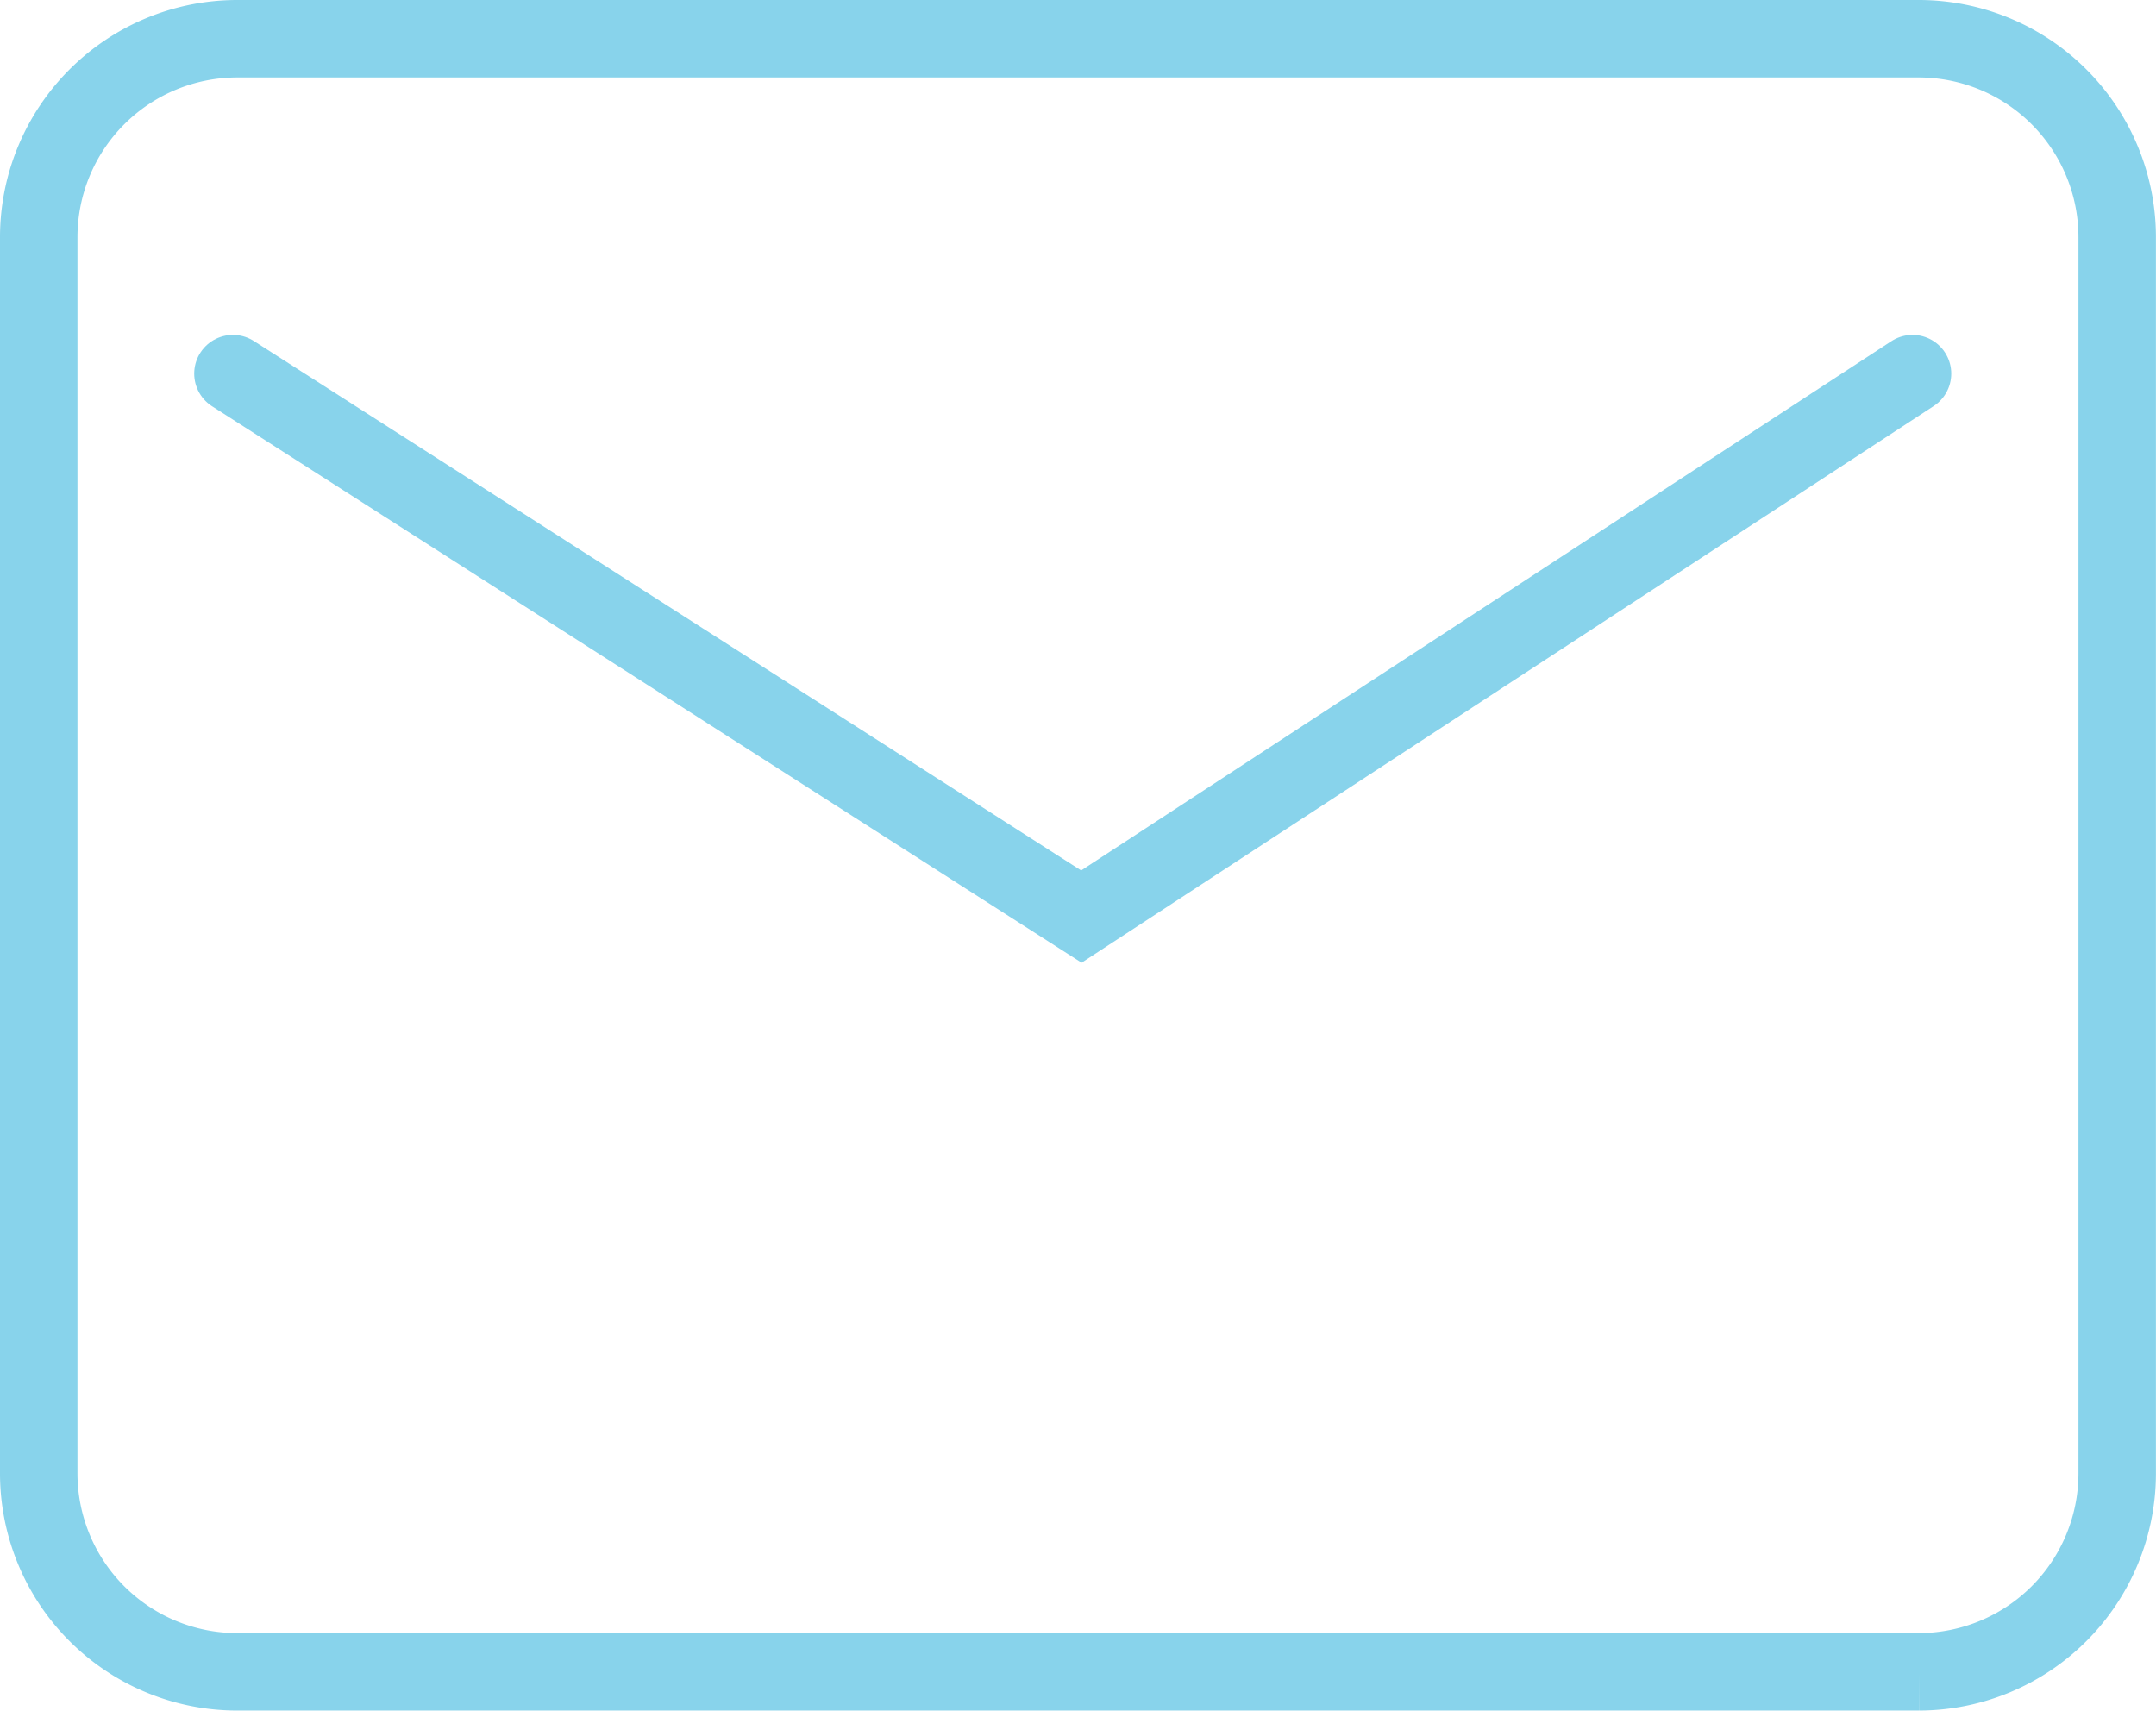 <svg xmlns="http://www.w3.org/2000/svg" width="27.831" height="22.082" viewBox="0 0 27.831 22.082"><defs><style>.a,.b{fill:none;stroke:#88d3eb;}.b{stroke-linecap:round;}</style></defs><g transform="translate(-866.25 -6236.625)"><path class="a" d="M26.526,5.625H4.805A2.563,2.563,0,0,0,2.25,8.18V24.151a2.563,2.563,0,0,0,2.555,2.555h21.72a2.563,2.563,0,0,0,2.555-2.555V8.18A2.563,2.563,0,0,0,26.526,5.625Z" transform="translate(864.5 6231.5)"/><path class="b" d="M-12859.625-4022.8l-10.729,7.009-10.952-7.009" transform="translate(13750.563 10264.248)"/></g></svg>
